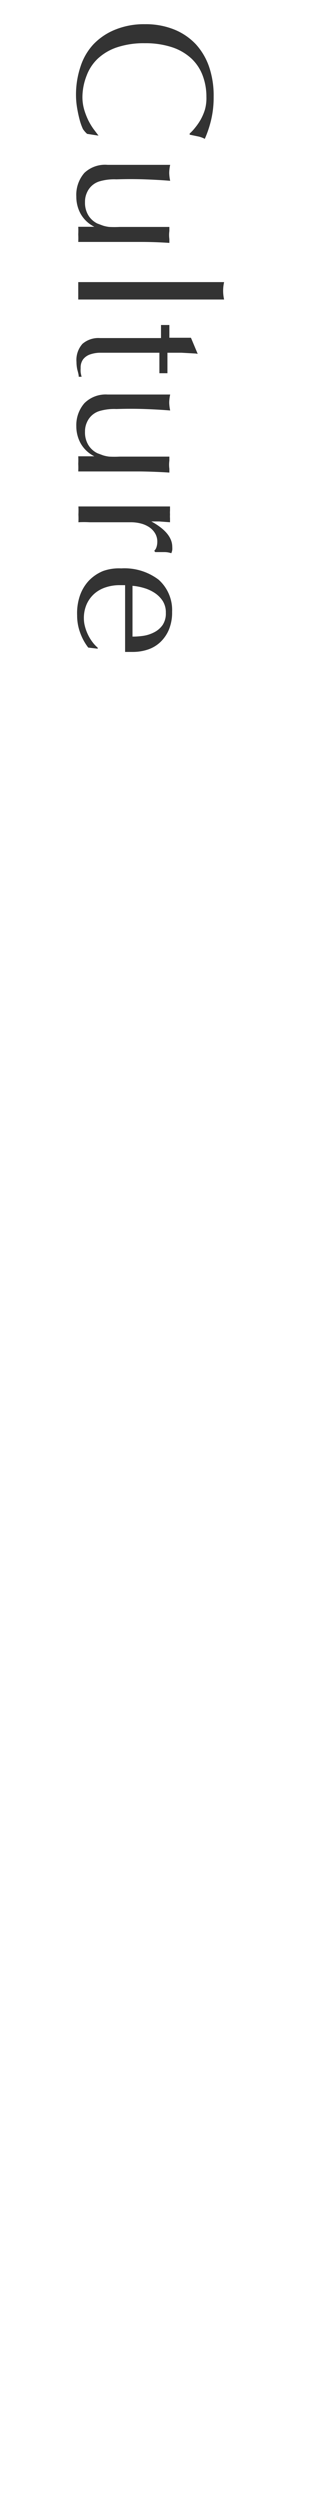 <svg xmlns="http://www.w3.org/2000/svg" width="20" height="155" viewBox="0 0 20 155"><defs><style>.a{fill:#333;}</style></defs><title>nav2</title><path class="a" d="M5.15,8a3.3,3.3,0,0,1-.2-.56q-.09-.33-.16-.74a4.91,4.91,0,0,1-.07-.85A5.48,5.48,0,0,1,5,4.13,3.68,3.68,0,0,1,5.8,2.75a3.86,3.86,0,0,1,1.35-.91A4.72,4.72,0,0,1,9,1.5a4.72,4.72,0,0,1,1.82.33,3.8,3.8,0,0,1,1.35.92A4,4,0,0,1,13,4.18,5.51,5.51,0,0,1,13.27,6a6,6,0,0,1-.16,1.45,6.77,6.77,0,0,1-.39,1.16,1.58,1.58,0,0,0-.46-.16l-.48-.1,0-.07a2.72,2.72,0,0,0,.32-.34,3.78,3.78,0,0,0,.35-.5,3.24,3.24,0,0,0,.28-.65A2.64,2.64,0,0,0,12.82,6a3.71,3.71,0,0,0-.23-1.31,2.8,2.8,0,0,0-.7-1.06,3.28,3.28,0,0,0-1.2-.7A5.26,5.26,0,0,0,9,2.68a5.26,5.26,0,0,0-1.72.25,3.27,3.27,0,0,0-1.2.7,2.79,2.79,0,0,0-.7,1.06A3.69,3.69,0,0,0,5.12,6a2.8,2.8,0,0,0,.11.8,4.34,4.34,0,0,0,.26.67A4,4,0,0,0,5.81,8l.31.41,0,0-.71-.11A1.59,1.59,0,0,1,5.15,8Z"/><path class="a" d="M6.68,10.22l1.09,0,.89,0h.91l1,0a2.64,2.64,0,0,0-.06.5,2.61,2.61,0,0,0,.06.49q-.72-.06-1.58-.09t-1.76,0a3.22,3.22,0,0,0-1,.11,1.24,1.24,0,0,0-.82.69,1.36,1.36,0,0,0-.13.61,1.49,1.49,0,0,0,.22.84,1.36,1.36,0,0,0,.55.49l.35.13a2.11,2.11,0,0,0,.38.08,6.31,6.31,0,0,0,.65,0h2.63l.46,0,0,.25a1.81,1.81,0,0,0,0,.5l0,.24Q9.63,15,8.76,15H5.86l-1,0a4.54,4.54,0,0,0,0-.47,4.52,4.52,0,0,0,0-.47l.23,0h.77v0a2,2,0,0,1-.85-.8,2.19,2.19,0,0,1-.27-1.07,2.07,2.07,0,0,1,.5-1.47A1.87,1.87,0,0,1,6.68,10.22Z"/><path class="a" d="M11.35,17.49l.95,0,.89,0,.73,0a2.44,2.44,0,0,0,0,1.08l-.73,0-.89,0-.95,0H7.4l-.95,0-.89,0-.7,0c0-.18,0-.36,0-.54s0-.36,0-.54l.7,0,.89,0,.95,0h3.95Z"/><path class="a" d="M12.17,21.92l-.89-.05-.88,0q0,.13,0,.49c0,.24,0,.5,0,.78h-.5c0-.1,0-.21,0-.32s0-.23,0-.36v-.59l-.38,0-.8,0-1,0h-.9l-.66,0a2,2,0,0,0-.58.11.93.93,0,0,0-.41.29.85.85,0,0,0-.16.55,1.91,1.91,0,0,0,0,.26,2,2,0,0,0,.06.28H4.89c0-.14-.05-.29-.09-.45a2.2,2.2,0,0,1-.05-.47,1.5,1.5,0,0,1,.37-1.12,1.51,1.51,0,0,1,1.09-.36h.7l.83,0,1,0H10v-.38c0-.06,0-.13,0-.2s0-.15,0-.23l.14,0h.26l.12,0c0,.36,0,.62,0,.79l.6,0,.74,0,.42,1Z"/><path class="a" d="M6.68,24.46l1.09,0,.89,0h.91l1,0a2.64,2.64,0,0,0-.06.5,2.61,2.61,0,0,0,.06.49q-.72-.06-1.58-.09t-1.76,0a3.22,3.22,0,0,0-1,.11,1.24,1.24,0,0,0-.82.69,1.36,1.36,0,0,0-.13.61,1.49,1.49,0,0,0,.22.84,1.36,1.36,0,0,0,.55.49l.35.13a2.11,2.11,0,0,0,.38.08,6.31,6.31,0,0,0,.65,0h2.63l.46,0,0,.25a1.81,1.81,0,0,0,0,.5l0,.24q-.94-.06-1.81-.07H5.86l-1,0a4.54,4.54,0,0,0,0-.47,4.52,4.52,0,0,0,0-.47l.23,0h.77v0a2,2,0,0,1-.85-.8,2.19,2.19,0,0,1-.27-1.07A2.07,2.07,0,0,1,5.24,25,1.87,1.87,0,0,1,6.68,24.46Z"/><path class="a" d="M9.71,33.95a1.08,1.08,0,0,0,.06-.35,1,1,0,0,0-.13-.52,1.2,1.2,0,0,0-.35-.38,1.68,1.68,0,0,0-.53-.24,2.46,2.46,0,0,0-.65-.08H5.56a5.94,5.94,0,0,0-.69,0,4.65,4.65,0,0,0,0-.48,4.88,4.88,0,0,0,0-.5q.41,0,1.11,0H9.16l1.4,0,0,.25a1.73,1.73,0,0,0,0,.25,1.58,1.58,0,0,0,0,.23l0,.25-.68-.05H9.4v0q1.3.71,1.3,1.58a1.27,1.27,0,0,1,0,.19.93.93,0,0,1-.06.2,1.34,1.34,0,0,0-.44-.07H9.64l-.06-.08A.54.54,0,0,0,9.71,33.95Z"/><path class="a" d="M7.53,35.24a3.5,3.5,0,0,1,2.32.7,2.52,2.52,0,0,1,.84,2,2.76,2.76,0,0,1-.2,1.1,2.29,2.29,0,0,1-.53.77,2.09,2.09,0,0,1-.77.46,2.94,2.94,0,0,1-.95.15H8l-.23,0q0-.65,0-1.28t0-1.28q0-.4,0-.79t0-.79H7.43a2.72,2.72,0,0,0-.88.14,2,2,0,0,0-.7.4,1.92,1.92,0,0,0-.47.65,2.13,2.13,0,0,0-.17.89,1.94,1.94,0,0,0,.07.49,2.79,2.79,0,0,0,.18.49,2.68,2.68,0,0,0,.27.45,2.3,2.3,0,0,0,.34.37l0,.06-.59-.07a3.35,3.35,0,0,1-.49-.89,3.09,3.09,0,0,1-.2-1.11A3.38,3.38,0,0,1,4.94,37,2.61,2.61,0,0,1,5.52,36a2.58,2.58,0,0,1,.89-.6A2.93,2.93,0,0,1,7.53,35.24ZM10.3,38a1.32,1.32,0,0,0-.2-.75,1.74,1.74,0,0,0-.51-.5,2.44,2.44,0,0,0-.67-.3,3.51,3.51,0,0,0-.69-.13q0,.37,0,.77t0,.79q0,.4,0,.8t0,.79a4.59,4.59,0,0,0,.68-.05,2.14,2.14,0,0,0,.67-.22,1.43,1.43,0,0,0,.52-.45A1.28,1.28,0,0,0,10.3,38Z"/></svg>